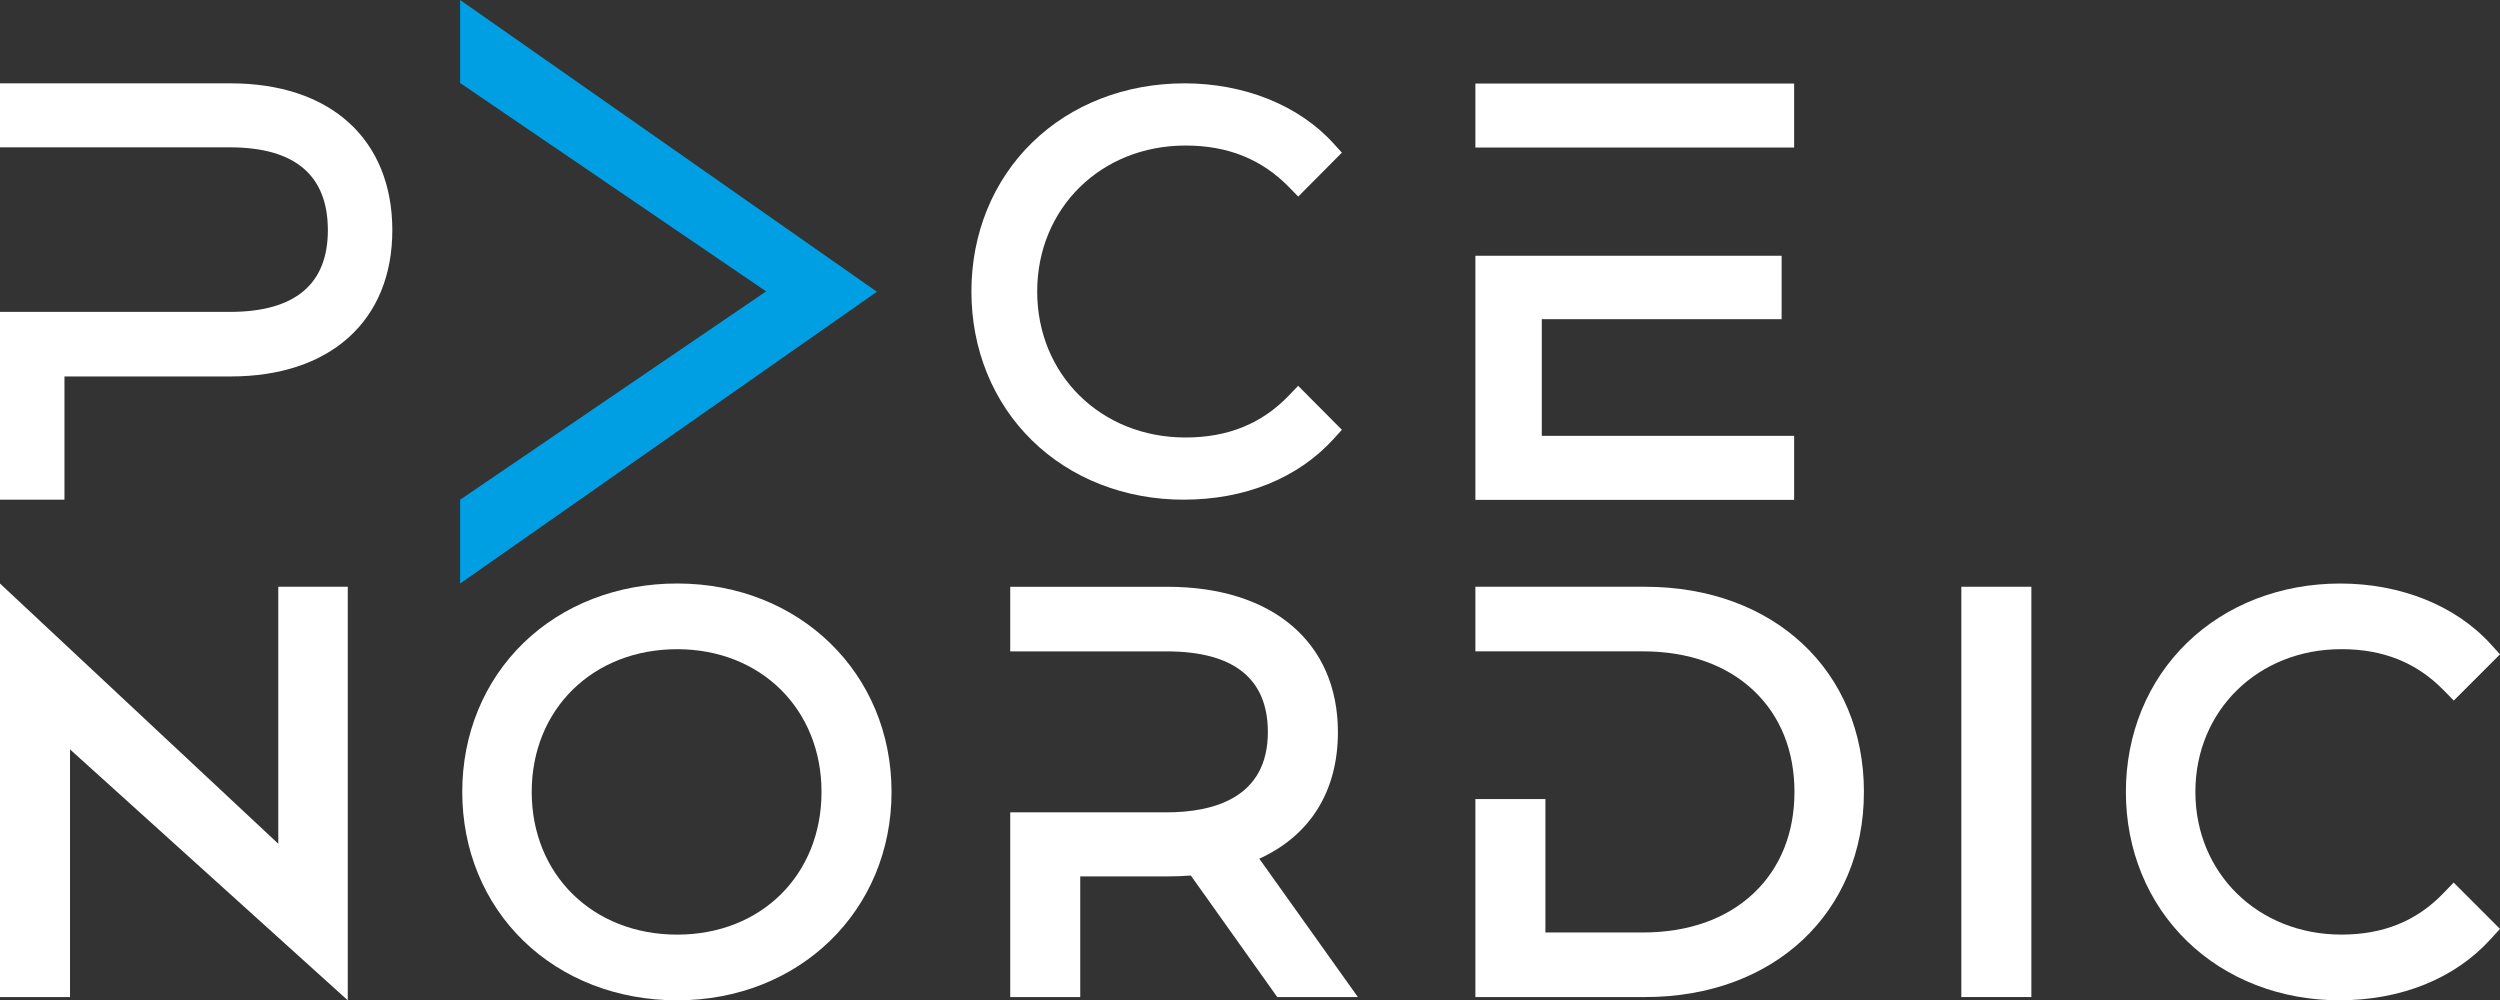 <?xml version="1.0" encoding="UTF-8"?>
<svg id="Lager_1" data-name="Lager 1" xmlns="http://www.w3.org/2000/svg" viewBox="0 0 850.13 340.16">
  <rect x="0" y="0" width="850.13" height="340.16" fill="#333333" stroke="none"/>
  <rect x="666.96" y="199.53" width="23.81" height="139.52" fill="#fff"/>
  <path d="M402.59,169.92c-20,0-38.33-7.14-51.6-20.11-13.32-13.01-20.66-31.01-20.66-50.68s7.34-37.68,20.68-50.68c13.3-12.97,31.68-20.11,51.76-20.11s38.76,7.27,50.72,20.46l2.82,3.11-14.84,14.93-3.14-3.21c-9.29-9.51-20.81-14.14-35.2-14.14-28.75,0-50.43,21.34-50.43,49.64s21.68,49.64,50.43,49.64c14.43,0,25.93-4.68,35.17-14.3l3.14-3.27,14.87,14.95-2.82,3.11c-12.08,13.32-30.15,20.65-50.91,20.65Z" fill="#fff"/>
  <path d="M0,169.92v-63.86h78.13c22.14,0,33.36-9.35,33.36-27.79s-10.91-28.17-33.36-28.17H0v-21.76h78.49c16.54,0,30.37,4.57,39.99,13.22,9.77,8.78,14.93,21.48,14.93,36.71s-5.16,27.79-14.93,36.55c-9.63,8.63-23.45,13.19-39.98,13.19H21.92v41.9H0Z" fill="#fff"/>
  <g>
    <rect x="501.71" y="28.41" width="108.39" height="21.76" fill="#fff"/>
    <polygon points="524.29 108.54 605.84 108.54 605.84 86.97 501.71 86.97 501.71 169.98 610.1 169.98 610.1 148.21 524.29 148.21 524.29 108.54" fill="#fff"/>
  </g>
  <polygon points="156.46 169.94 260.52 99.08 156.46 28.22 156.46 0 298.19 99.21 298.19 99.21 156.46 198.43 156.46 169.94" fill="#009fe3"/>
  <polygon points="23.81 254.83 23.81 339.05 0 339.05 0 198.43 94.63 286.92 94.63 199.53 118.26 199.53 118.26 340.16 23.81 254.83" fill="#fff"/>
  <path d="M230.27,340.16c-20.25,0-38.8-7.17-52.23-20.19-13.45-13.04-20.85-31.03-20.85-50.68s7.41-37.64,20.85-50.68c13.43-13.02,31.98-20.19,52.23-20.19,41.56,0,72.9,30.47,72.9,70.87s-31.34,70.87-72.9,70.87ZM230.27,220.76c-28.66,0-49.46,20.41-49.46,48.53s20.8,48.53,49.46,48.53,49.09-20.41,49.09-48.53-20.64-48.53-49.09-48.53Z" fill="#fff"/>
  <path d="M434.33,339.05l-29.39-41.33c-2.56.2-5.14.3-7.92.3h-29.68v41.03h-23.81v-62.81h53.12c15.73,0,34.49-4.73,34.49-27.28,0-18.22-11.6-27.46-34.49-27.46h-53.12v-21.96h53.5c35.73,0,57.93,18.94,57.93,49.43,0,20.09-9.43,35.15-26.73,43.03l33.53,47.06h-27.42Z" fill="#fff"/>
  <path d="M501.71,339.05v-67.33h23.81v45.37h33.19c15.41,0,28.44-4.63,37.69-13.4,9.03-8.57,13.81-20.46,13.81-34.4s-4.77-25.83-13.81-34.4c-9.24-8.76-22.27-13.4-37.69-13.4h-57v-21.96h57.74c43.79,0,74.38,28.69,74.38,69.76s-30.59,69.76-74.38,69.76h-57.74Z" fill="#fff"/>
  <path d="M795.63,340.16c-20.11,0-38.55-7.15-51.91-20.12-13.42-13.03-20.81-31.05-20.81-50.74s7.4-37.73,20.83-50.75c13.38-12.97,31.87-20.12,52.07-20.12s39,7.28,51.06,20.5l3.26,3.58-15.72,15.72-3.58-3.65c-9.14-9.3-20.48-13.83-34.65-13.83-28.3,0-49.64,20.86-49.64,48.53s21.34,48.53,49.64,48.53c14.2,0,25.53-4.57,34.61-13.98l3.58-3.71,15.75,15.75-3.26,3.58c-12.16,13.34-30.36,20.69-51.25,20.69Z" fill="#fff"/>
</svg>